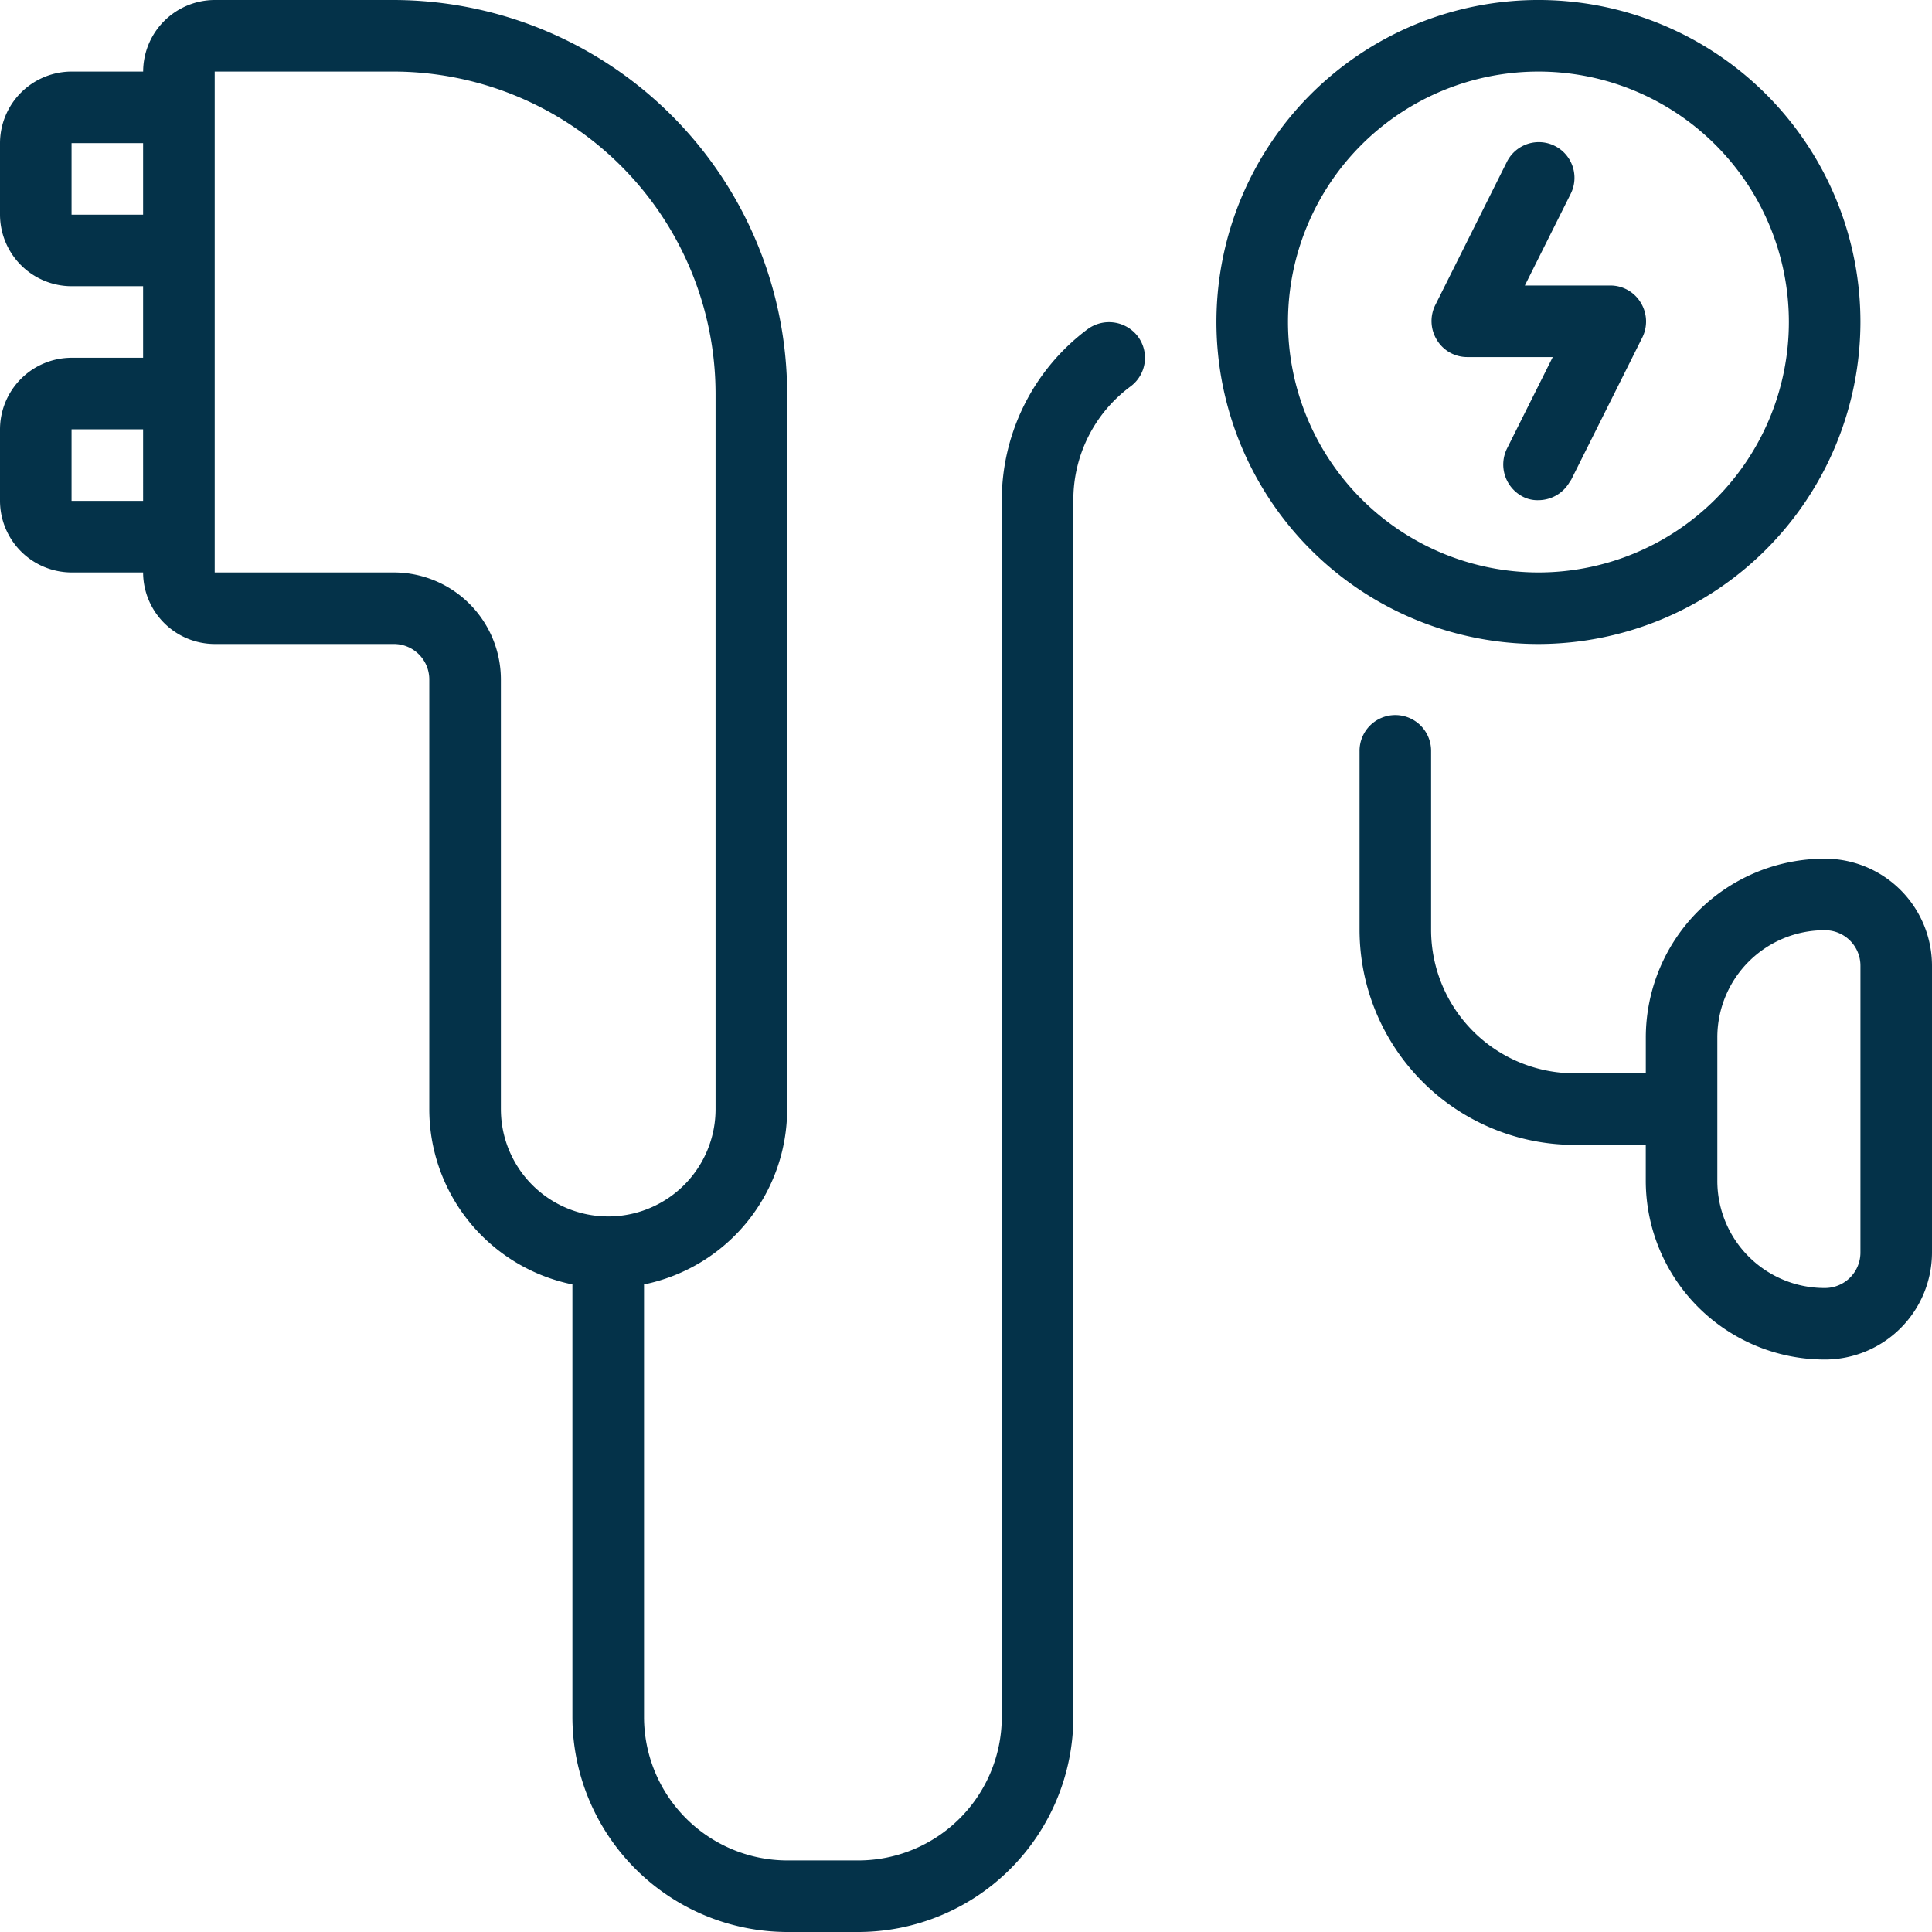 <svg xmlns="http://www.w3.org/2000/svg" viewBox="0 0 256 256">
  <g transform="translate(-2.5 -2.5)">
    <path d="M146.619,46.115A28.291,28.291,0,0,0,135.241,68.87V230.056a19.019,19.019,0,0,1-18.963,18.963H106.8a19.019,19.019,0,0,1-18.963-18.963V172.693a23.706,23.706,0,0,0,18.963-23.23V54.648A52.24,52.24,0,0,0,54.648,2.5h-23.7a9.509,9.509,0,0,0-9.481,9.481H11.981A9.509,9.509,0,0,0,2.5,21.463v9.481a9.509,9.509,0,0,0,9.481,9.481h9.481v9.481H11.981A9.509,9.509,0,0,0,2.5,59.389V68.87a9.509,9.509,0,0,0,9.481,9.481h9.481a9.509,9.509,0,0,0,9.481,9.481h23.7a4.7,4.7,0,0,1,4.741,4.741v56.889a23.706,23.706,0,0,0,18.963,23.23v57.363A28.528,28.528,0,0,0,106.8,258.5h9.481a28.528,28.528,0,0,0,28.444-28.444V68.87a18.685,18.685,0,0,1,7.585-15.17,4.718,4.718,0,0,0,.948-6.637,4.8,4.8,0,0,0-6.637-.948ZM11.981,30.944V21.463h9.481v9.481Zm0,37.926V59.389h9.481V68.87ZM68.87,149.463V92.574A14.2,14.2,0,0,0,54.648,78.352h-23.7V11.981h23.7A42.731,42.731,0,0,1,97.315,54.648v94.815a14.222,14.222,0,1,1-28.444,0Z" fill="#043249"/>
    <path d="M83.13,31.463a23.712,23.712,0,0,0-23.7,23.7v4.741H49.944A19.019,19.019,0,0,1,30.981,40.944v-23.7a4.741,4.741,0,1,0-9.481,0v23.7A28.528,28.528,0,0,0,49.944,69.389h9.481V74.13a23.712,23.712,0,0,0,23.7,23.7A14.2,14.2,0,0,0,97.352,83.611V45.685A14.2,14.2,0,0,0,83.13,31.463ZM87.87,83.611a4.7,4.7,0,0,1-4.741,4.741A14.2,14.2,0,0,1,68.907,74.13V55.167A14.2,14.2,0,0,1,83.13,40.944a4.7,4.7,0,0,1,4.741,4.741Z" transform="translate(161.148 84.815)" fill="#043249"/>
    <path d="M40.94,49.345l9.481-18.963a4.776,4.776,0,0,0-.19-4.646,4.694,4.694,0,0,0-4.077-2.276H34.872L40.94,11.324A4.728,4.728,0,1,0,32.5,7.057L23.02,26.02a4.776,4.776,0,0,0,.19,4.646,4.694,4.694,0,0,0,4.077,2.276H38.57L32.5,45.078a4.788,4.788,0,0,0,2.086,6.353,4.19,4.19,0,0,0,2.086.474A4.784,4.784,0,0,0,40.94,49.25Z" transform="translate(169.678 16.871)" fill="#043249"/>
    <path d="M104.833,45.167A42.667,42.667,0,1,0,62.167,87.833,42.731,42.731,0,0,0,104.833,45.167Zm-75.852,0A33.185,33.185,0,1,1,62.167,78.352,33.222,33.222,0,0,1,28.981,45.167Z" transform="translate(144.185)" fill="#043249"/>
  </g>
</svg>
